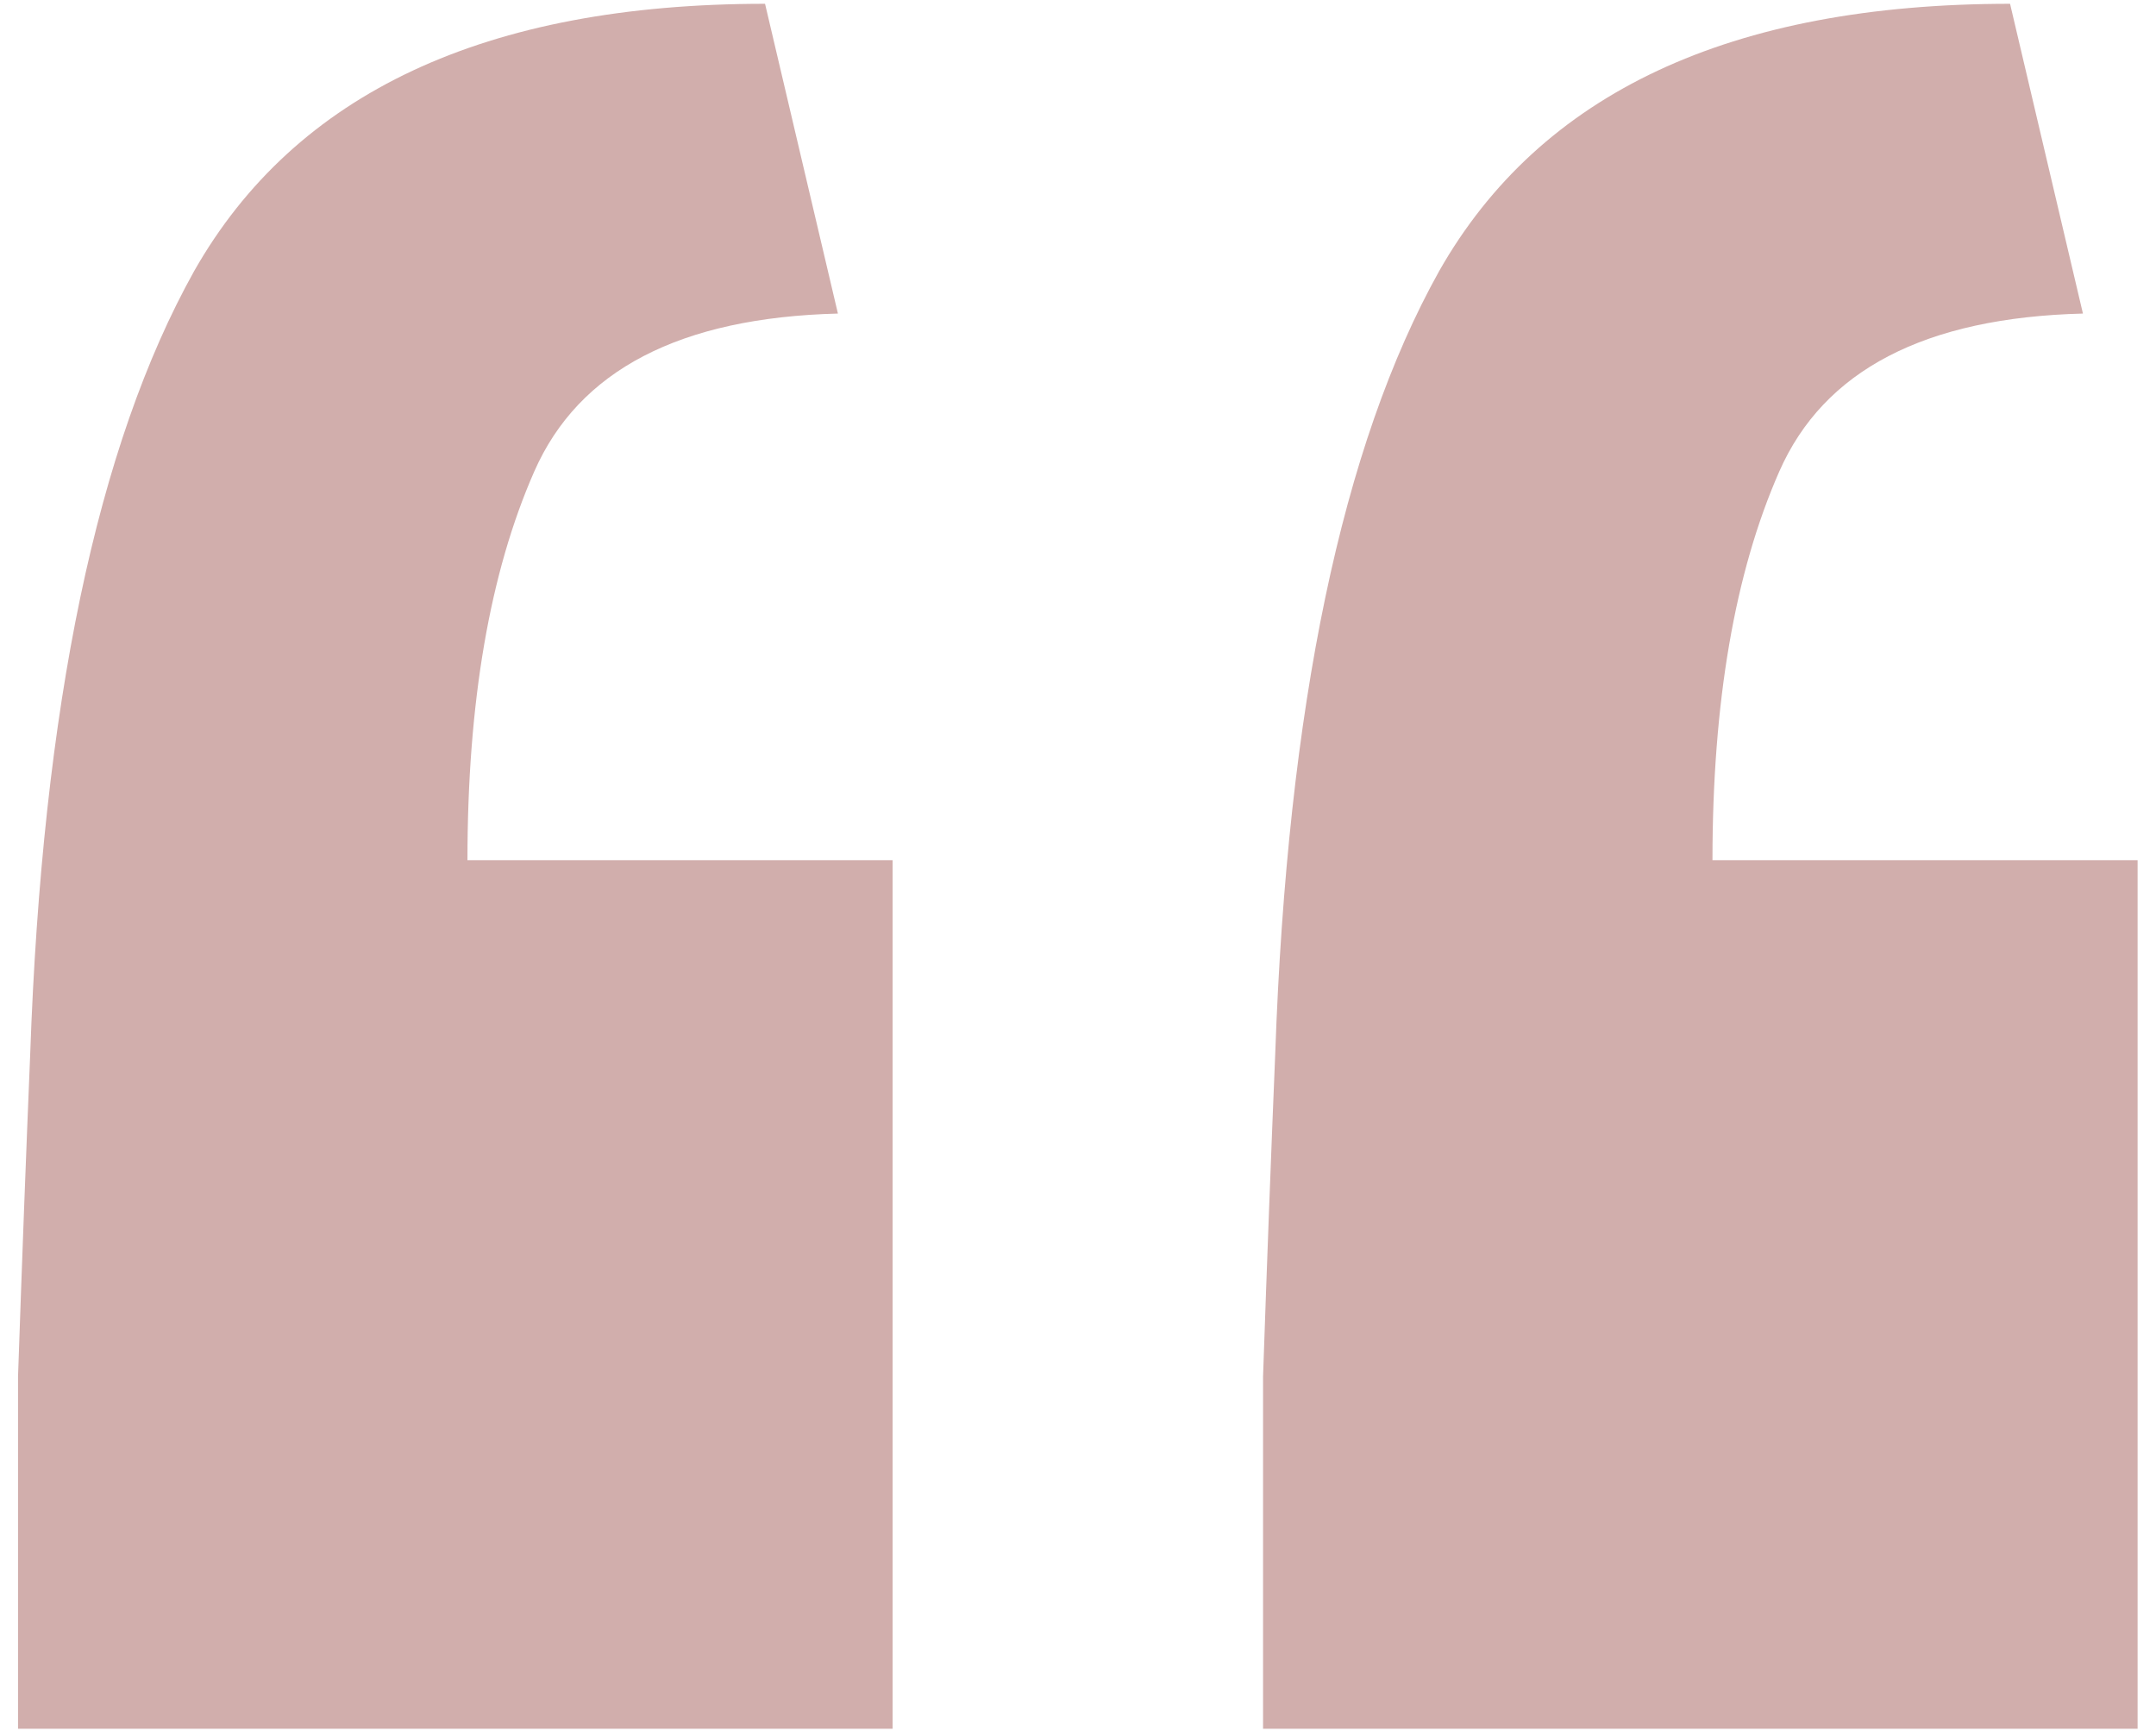 <svg width="71" height="57" viewBox="0 0 71 57" fill="none" xmlns="http://www.w3.org/2000/svg">
<path d="M0.594 56.925C0.594 52.925 0.594 49.058 0.594 45.325C0.727 41.458 0.861 37.925 0.994 34.725C1.394 23.258 3.194 14.658 6.394 8.925C9.727 3.058 15.994 0.125 25.194 0.125L27.594 10.325C22.394 10.458 19.061 12.191 17.594 15.525C16.128 18.858 15.394 23.125 15.394 28.325H29.394V56.925H0.594ZM41.594 56.925C41.594 52.925 41.594 49.058 41.594 45.325C41.727 41.458 41.861 37.925 41.994 34.725C42.394 23.258 44.194 14.658 47.394 8.925C50.727 3.058 56.994 0.125 66.194 0.125L68.594 10.325C63.394 10.458 60.061 12.191 58.594 15.525C57.127 18.858 56.394 23.125 56.394 28.325H70.394V56.925H41.594Z" fill="#D1AEAC"/>
</svg>
